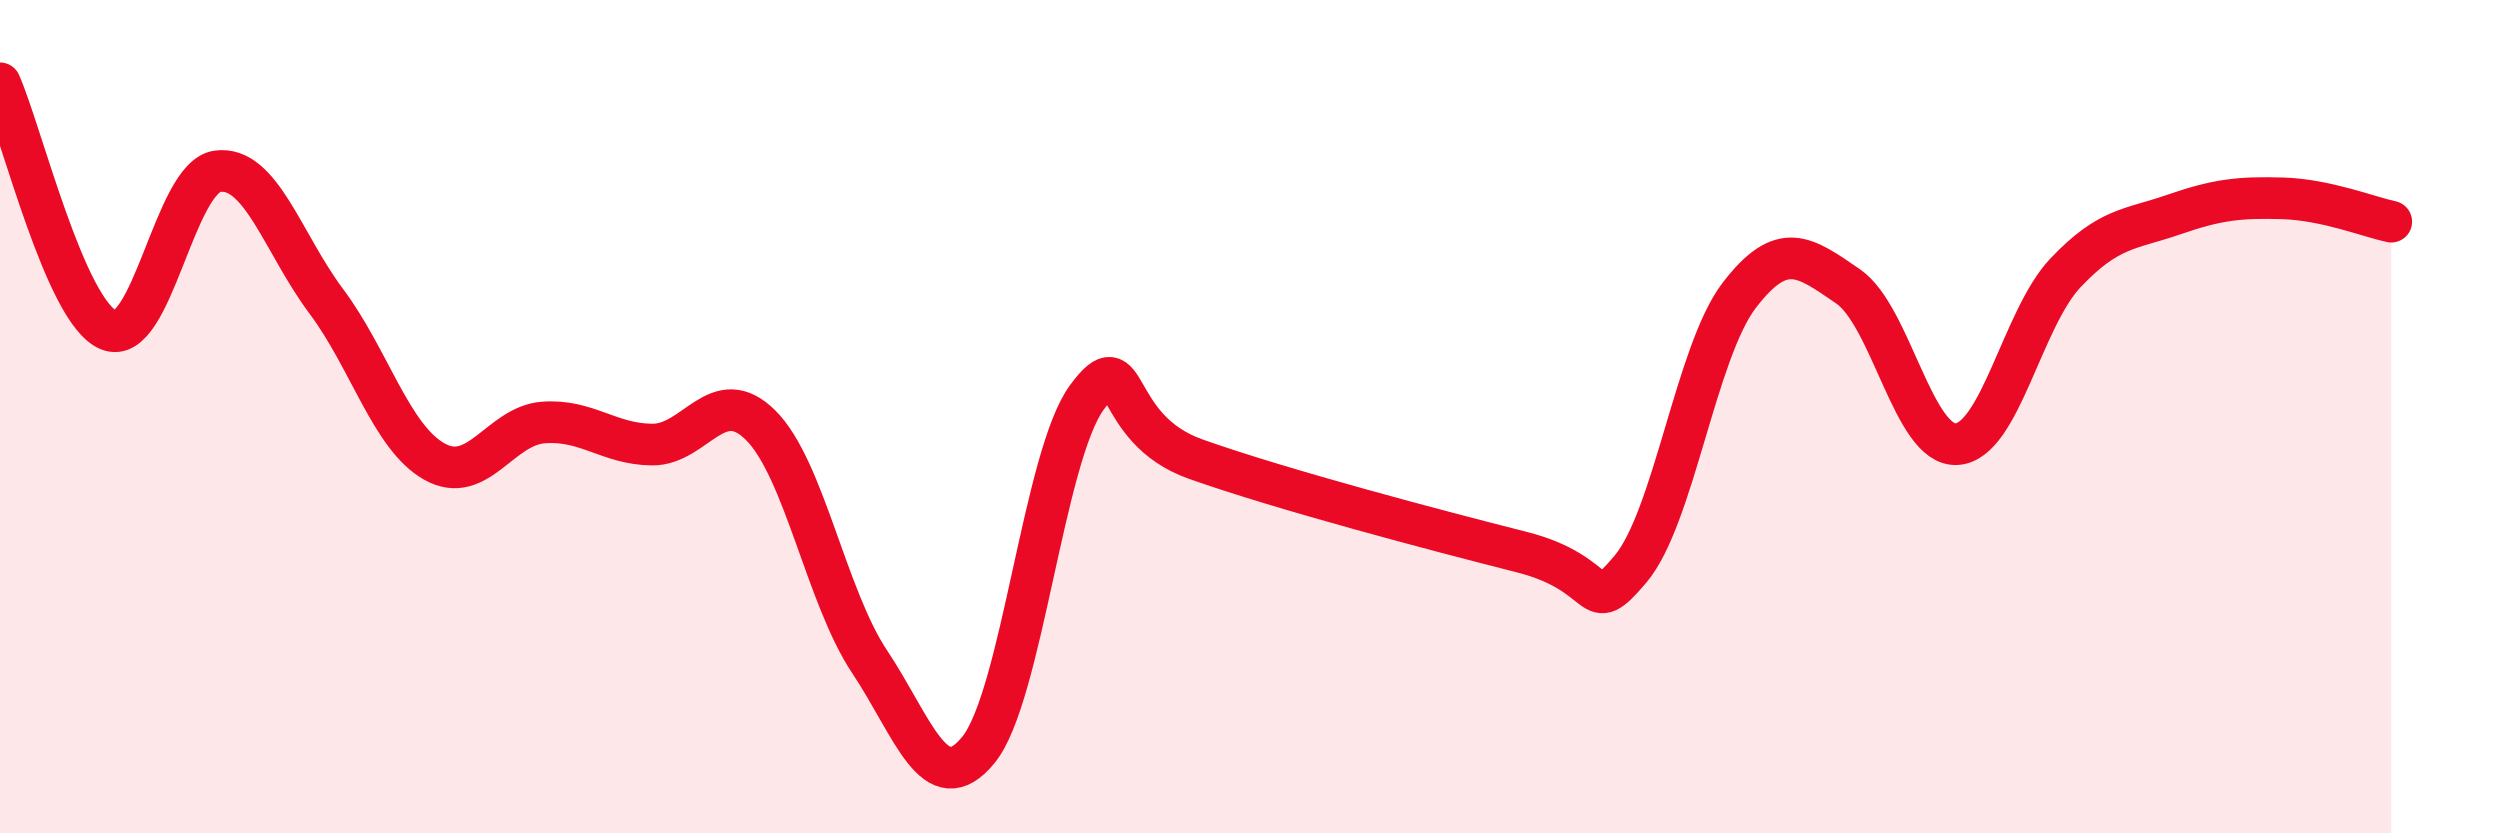 
    <svg width="60" height="20" viewBox="0 0 60 20" xmlns="http://www.w3.org/2000/svg">
      <path
        d="M 0,2 C 0.52,3.18 1.57,7.5 2.61,7.92 C 3.65,8.34 4.18,4.25 5.22,4.11 C 6.26,3.97 6.79,5.84 7.83,7.23 C 8.87,8.62 9.39,10.5 10.43,11.08 C 11.47,11.66 12,10.22 13.04,10.14 C 14.08,10.06 14.61,10.66 15.65,10.67 C 16.69,10.68 17.22,9.17 18.26,10.21 C 19.3,11.25 19.83,14.32 20.87,15.88 C 21.91,17.44 22.44,19.27 23.48,18 C 24.52,16.73 25.05,10.93 26.09,9.53 C 27.13,8.13 26.61,10.28 28.7,11.02 C 30.79,11.76 34.43,12.72 36.52,13.25 C 38.61,13.78 38.09,14.89 39.13,13.66 C 40.17,12.43 40.7,8.45 41.74,7.09 C 42.78,5.73 43.31,6.16 44.35,6.87 C 45.39,7.58 45.92,10.72 46.96,10.66 C 48,10.6 48.53,7.65 49.57,6.55 C 50.61,5.45 51.13,5.51 52.17,5.15 C 53.21,4.79 53.74,4.73 54.78,4.76 C 55.82,4.79 56.87,5.21 57.39,5.32L57.39 20L0 20Z"
        fill="#EB0A25"
        opacity="0.1"
        stroke-linecap="round"
        stroke-linejoin="round"
      />
      <path
        d="M 0,2 C 0.52,3.18 1.57,7.5 2.61,7.92 C 3.65,8.34 4.18,4.25 5.22,4.11 C 6.26,3.97 6.79,5.84 7.83,7.23 C 8.87,8.62 9.39,10.5 10.43,11.08 C 11.47,11.66 12,10.22 13.04,10.14 C 14.08,10.06 14.61,10.66 15.65,10.67 C 16.69,10.68 17.22,9.17 18.26,10.21 C 19.3,11.25 19.83,14.32 20.87,15.88 C 21.91,17.44 22.44,19.27 23.48,18 C 24.52,16.73 25.05,10.93 26.09,9.53 C 27.13,8.13 26.61,10.28 28.7,11.02 C 30.79,11.76 34.43,12.72 36.52,13.25 C 38.61,13.78 38.09,14.89 39.13,13.66 C 40.17,12.43 40.7,8.45 41.74,7.09 C 42.78,5.73 43.31,6.16 44.35,6.87 C 45.39,7.58 45.92,10.72 46.96,10.66 C 48,10.6 48.53,7.65 49.57,6.55 C 50.61,5.45 51.13,5.51 52.17,5.15 C 53.21,4.79 53.74,4.73 54.78,4.76 C 55.82,4.79 56.87,5.21 57.39,5.32"
        stroke="#EB0A25"
        stroke-width="1"
        fill="none"
        stroke-linecap="round"
        stroke-linejoin="round"
      />
    </svg>
  